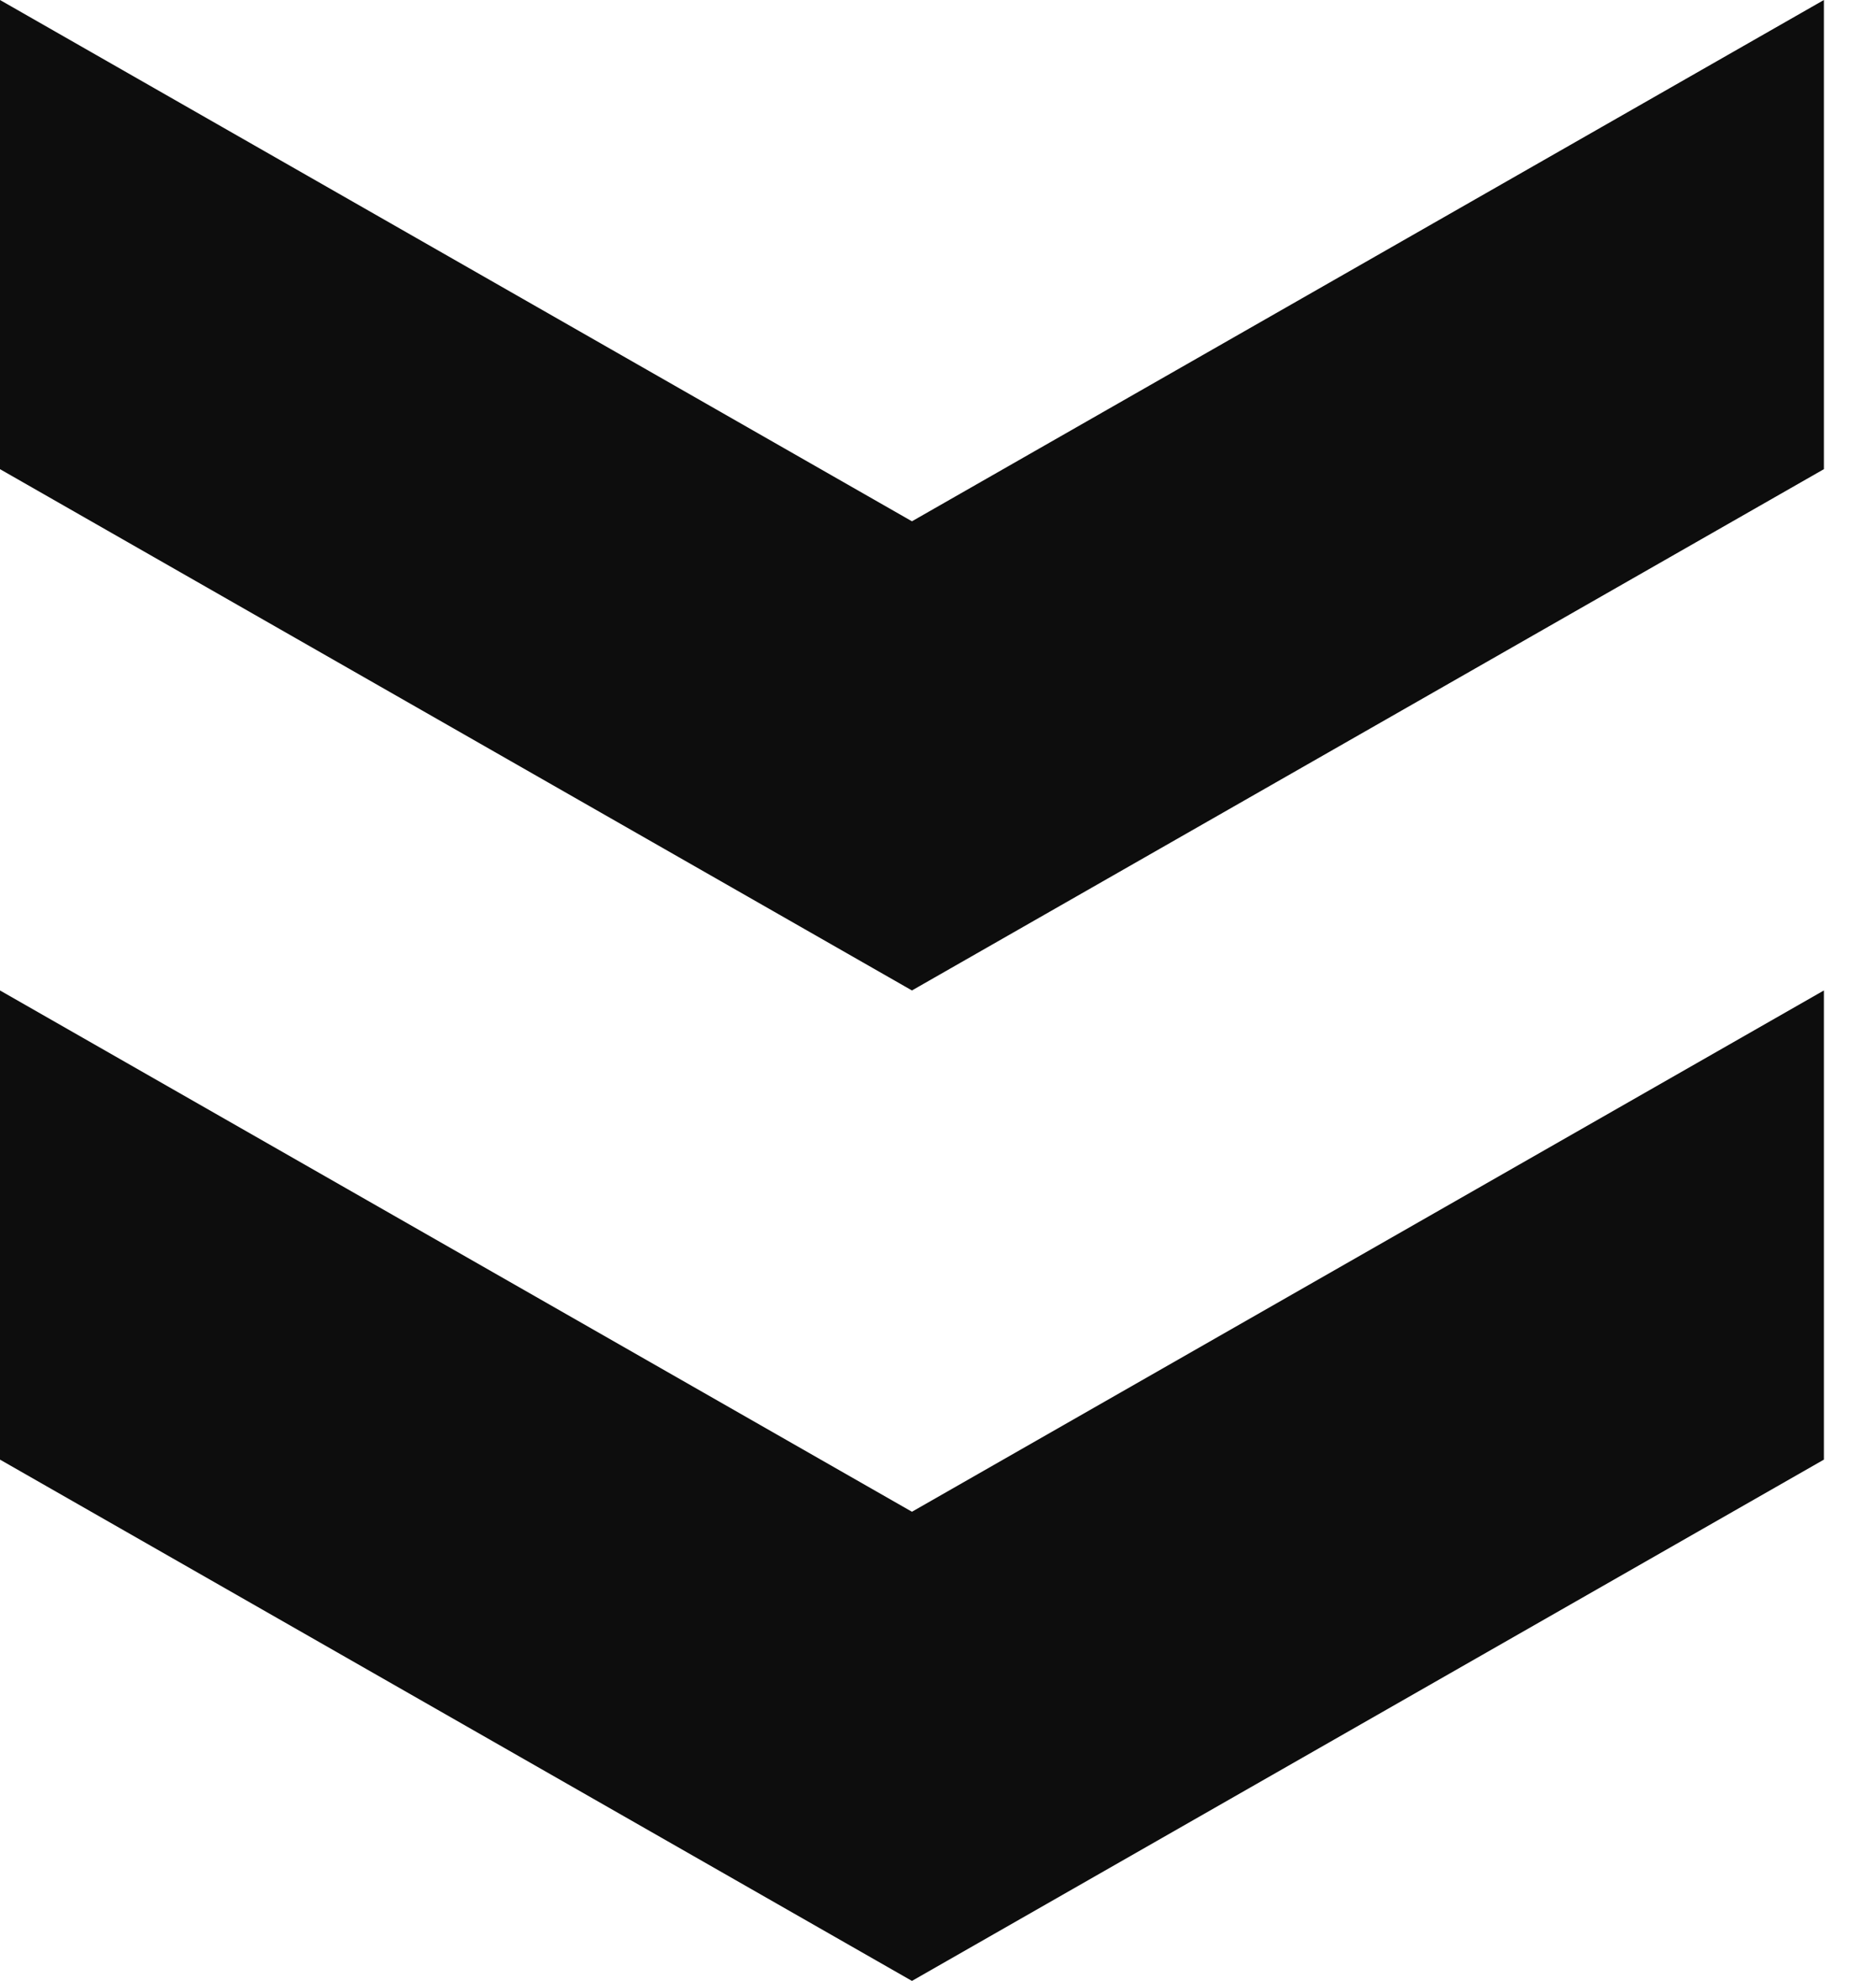 <svg xmlns="http://www.w3.org/2000/svg" width="18" height="19" viewBox="0 0 18 19" fill="none"><g clip-path="url(#clip0_3624_22197)"><path d="M17.5 4.5V0L8.75 5L1.04308e-06 0V4.5L8.75 9.5L17.5 4.5Z" fill="#0D0D0D"></path><path d="M17.5 14V9.5L8.75 14.5L1.04308e-06 9.5V14L8.75 19L17.5 14Z" fill="#0D0D0D"></path></g><defs><clipPath id="clip0_3624_22197"><rect width="19" height="17.5" fill="white" transform="matrix(0 1 -1 0 17.5 0)"></rect></clipPath></defs></svg>